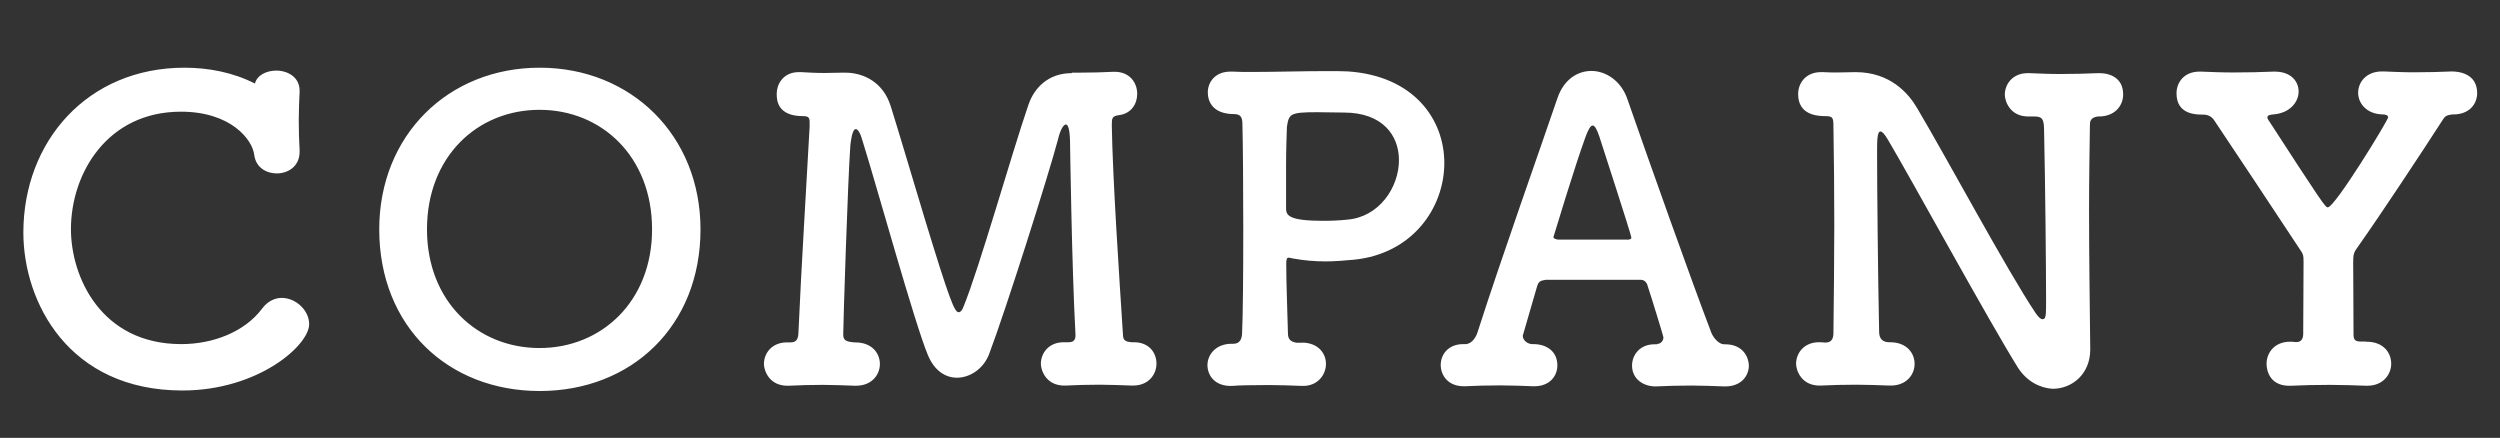 <svg id="レイヤー_1" xmlns="http://www.w3.org/2000/svg" viewBox="0 0 146.61 25.68"><rect x="0" y="0" width="146.61" height="25.68" fill="#333333" stroke="none"/><style>.st0{fill:#fff}</style><path class="st0" d="M10.7 22.9c-6.69 0-9.33-5.2-9.33-9.26 0-5.35 3.76-9.67 9.45-9.67 1.44 0 2.88.29 4.13.93.12-.49.68-.76 1.25-.76.68 0 1.37.39 1.37 1.17v.07c-.02.51-.05 1.08-.05 1.64 0 .66.02 1.29.05 1.78v.1c0 .86-.68 1.27-1.34 1.27-.61 0-1.22-.34-1.32-1.08-.1-.9-1.37-2.54-4.3-2.54-4.32 0-6.45 3.62-6.45 6.89 0 2.79 1.76 6.74 6.47 6.74 1.86 0 3.71-.71 4.74-2.08.32-.44.76-.63 1.15-.63.83 0 1.61.73 1.61 1.54 0 1.25-3 3.89-7.43 3.89zm11.54-9.45c0-5.5 4.03-9.48 9.41-9.48 5.37 0 9.43 3.98 9.43 9.48 0 5.69-4.06 9.48-9.43 9.48-5.38 0-9.41-3.79-9.41-9.48zm16 0c0-4.27-2.96-7.01-6.6-7.01s-6.6 2.74-6.6 7.01c0 4.23 2.96 6.96 6.6 6.96s6.6-2.74 6.6-6.96zm24.67-9.19h.44c.64 0 1.42-.02 1.95-.05h.07c.88 0 1.32.64 1.32 1.29 0 .59-.34 1.15-1.05 1.25-.42.05-.44.17-.44.59.05 3.15.44 8.94.66 12.36.02.27.17.34.49.37h.15c.88 0 1.32.61 1.32 1.25s-.46 1.29-1.37 1.29h-.1c-.63-.02-1.25-.05-1.86-.05-.71 0-1.39.02-1.98.05-1.2.05-1.47-.95-1.47-1.27 0-.63.46-1.27 1.34-1.27h.27c.24 0 .42-.07.42-.39v-.07c-.22-4.03-.32-11.38-.32-11.38-.02-.66-.12-.93-.24-.93-.15 0-.34.34-.46.86-.53 2.01-3.05 9.98-4.05 12.62-.32.83-1.1 1.37-1.88 1.37-.66 0-1.32-.39-1.71-1.34-.78-1.88-2.93-9.67-3.83-12.56-.12-.44-.27-.68-.39-.68-.22 0-.29.71-.32.93-.15 2.03-.42 10.51-.42 11.12 0 .34.17.42.66.46h.05c.98 0 1.44.64 1.44 1.27 0 .64-.49 1.27-1.39 1.27h-.1c-.64-.02-1.25-.05-1.86-.05-.71 0-1.39.02-1.98.05-1.2.05-1.47-.95-1.47-1.27 0-.63.46-1.27 1.34-1.27h.19c.32 0 .46-.12.49-.49.17-3.91.49-8.97.66-12.17v-.24c0-.27-.05-.37-.39-.37-1.47 0-1.54-.9-1.54-1.29 0-.66.44-1.29 1.29-1.29h.15c.37.02.83.05 1.34.05.37 0 .76-.02 1.1-.02h.12c1.1 0 2.25.56 2.69 1.98.46 1.47 1.25 4.13 1.98 6.55 1.49 4.89 1.76 5.52 2 5.52.1 0 .2-.1.27-.29.93-2.25 2.86-9.09 3.83-11.9.34-.98 1.17-1.83 2.52-1.83.02-.03.05-.03.07-.03zm13.46 15.83c.95.02 1.39.64 1.39 1.25 0 .64-.49 1.29-1.32 1.29h-.1c-.59-.02-1.27-.05-1.93-.05-1 0-1.88.02-2.13.05-1.03.05-1.47-.61-1.47-1.22s.49-1.25 1.42-1.25h.1c.39 0 .49-.29.51-.59.05-1.05.07-3.57.07-6.11 0-2.54-.02-5.08-.05-6.18 0-.39-.1-.59-.49-.59-1.27 0-1.54-.76-1.54-1.27 0-.61.44-1.22 1.32-1.22h.15c.29.02.68.02 1.15.02 1.27 0 3-.05 4.35-.05.49 0 .93 0 1.27.02 3.85.27 5.63 2.81 5.63 5.37 0 2.64-1.88 5.33-5.3 5.67-.56.05-1.1.1-1.66.1-.61 0-1.25-.05-1.91-.17-.12-.02-.2-.05-.25-.05-.12 0-.15.1-.15.37 0 1.2.07 2.71.1 4.08 0 .37.2.49.51.54h.33zm.88-13.51c-1.61 0-1.66.1-1.78.85-.02.54-.05 1.42-.05 2.32v2.49c0 .42.24.71 2.2.71.46 0 .93-.02 1.39-.07 1.86-.15 3.03-1.88 3.03-3.49 0-1.44-.95-2.79-3.23-2.79 0 .01-.8-.02-1.56-.02zm19.93 13.59c.2 0 .37-.17.37-.39 0-.05-.64-2.15-.93-3.03-.05-.2-.2-.34-.39-.34h-5.59c-.32.05-.42.1-.51.42l-.83 2.86c0 .27.29.49.56.49.83-.02 1.47.42 1.47 1.25 0 .61-.44 1.22-1.34 1.22h-.1c-.61-.02-1.25-.05-1.88-.05-.78 0-1.49.02-2.08.05h-.1c-.9 0-1.34-.63-1.34-1.25 0-.61.44-1.22 1.32-1.22h.12c.39 0 .64-.42.73-.73 1.42-4.42 3.69-10.8 4.67-13.68.37-1.1 1.17-1.61 2-1.61.85 0 1.76.59 2.12 1.69 1.29 3.71 3.69 10.46 4.89 13.61.07.22.39.73.78.73 1.15-.02 1.44.83 1.44 1.25 0 .61-.46 1.22-1.37 1.22h-.1c-.61-.02-1.25-.05-1.88-.05-.78 0-1.49.02-2.08.05-.73.02-1.42-.42-1.42-1.22 0-.61.44-1.25 1.32-1.25h.15zm-1.73-6.11c.15-.02.22-.05.22-.12 0-.17-1.69-5.33-1.88-5.94-.15-.44-.27-.64-.39-.64s-.27.24-.44.73C92.4 9.6 91.1 13.9 91.1 13.9c0 .07.05.1.24.15h4.11zm22.89 7.5c-1.71-2.74-6.3-11.14-7.62-13.36-.2-.34-.34-.49-.44-.49-.2 0-.2.56-.2 1.27 0 1.93.05 7.23.12 10.48 0 .44.25.61.59.61h.05c.98 0 1.44.64 1.44 1.27 0 .64-.49 1.27-1.39 1.27h-.1c-.64-.02-1.27-.05-1.91-.05-.76 0-1.49.02-2.08.05-1.2.05-1.47-.95-1.47-1.27 0-.63.46-1.27 1.34-1.27h.12c.07 0 .17.02.24.02.27 0 .49-.1.49-.56.02-2.03.05-4.18.05-6.28 0-2.08-.02-4.08-.05-5.81 0-.51-.02-.63-.46-.63-.46 0-1.61-.05-1.61-1.29 0-.66.46-1.29 1.34-1.29h.12c.32.02.59.02.81.02.46 0 .76-.02 1.1-.02 2.03 0 3.1 1.25 3.59 2.08 1.81 3.05 5.28 9.53 6.96 12.04.15.22.29.37.42.37.2 0 .2-.25.2-1.12 0-1.86-.05-7.04-.12-10.09-.02-.59-.15-.68-.61-.68h-.22c-1.2.05-1.47-.95-1.47-1.27 0-.63.46-1.27 1.34-1.27h.12c.51.02 1.12.05 1.76.05.78 0 1.59-.02 2.25-.05.66-.02 1.47.25 1.47 1.25 0 .66-.49 1.29-1.42 1.29h-.07c-.44.07-.46.29-.46.54-.02 1.47-.05 3.15-.05 4.89 0 2.98.05 6.03.07 8.19v.05c0 1.44-1.07 2.3-2.2 2.3-.75-.04-1.53-.44-2.04-1.24zm20.4-1.52h.05c.98 0 1.44.64 1.44 1.29 0 .64-.49 1.29-1.39 1.29h-.1c-.63-.02-1.37-.05-2.08-.05-.86 0-1.69.02-2.27.05-1.25.07-1.47-.85-1.47-1.29 0-.63.46-1.29 1.37-1.29h.1l.24.02h.05c.29 0 .39-.22.39-.49 0-1.34.02-2.69.02-4.2 0-.44-.02-.46-.27-.83-1.56-2.37-3.69-5.57-4.98-7.5-.17-.24-.39-.32-.66-.32-.44 0-1.54-.02-1.54-1.25 0-.63.44-1.27 1.34-1.27h.12c.51.02 1.17.05 1.86.05.83 0 1.69-.02 2.35-.05h.1c.93 0 1.39.56 1.39 1.17s-.51 1.27-1.49 1.34c-.2.02-.34.05-.34.17 0 .05.02.12.1.22 3.15 4.86 3.3 5.06 3.44 5.06.42 0 3.54-5.11 3.54-5.28 0-.12-.15-.17-.32-.17-.95-.02-1.44-.66-1.44-1.27 0-.63.49-1.25 1.39-1.25h.12c.51.02 1.12.05 1.76.05.78 0 1.56-.02 2.22-.05.32 0 1.49.07 1.49 1.27 0 .64-.46 1.25-1.39 1.25h-.07c-.29.05-.39.05-.56.32-1.29 2-3.57 5.45-4.93 7.38-.29.39-.32.49-.32.98 0 1.1.02 2.66.02 4.2 0 .32.07.44.44.44h.28z"/></svg>